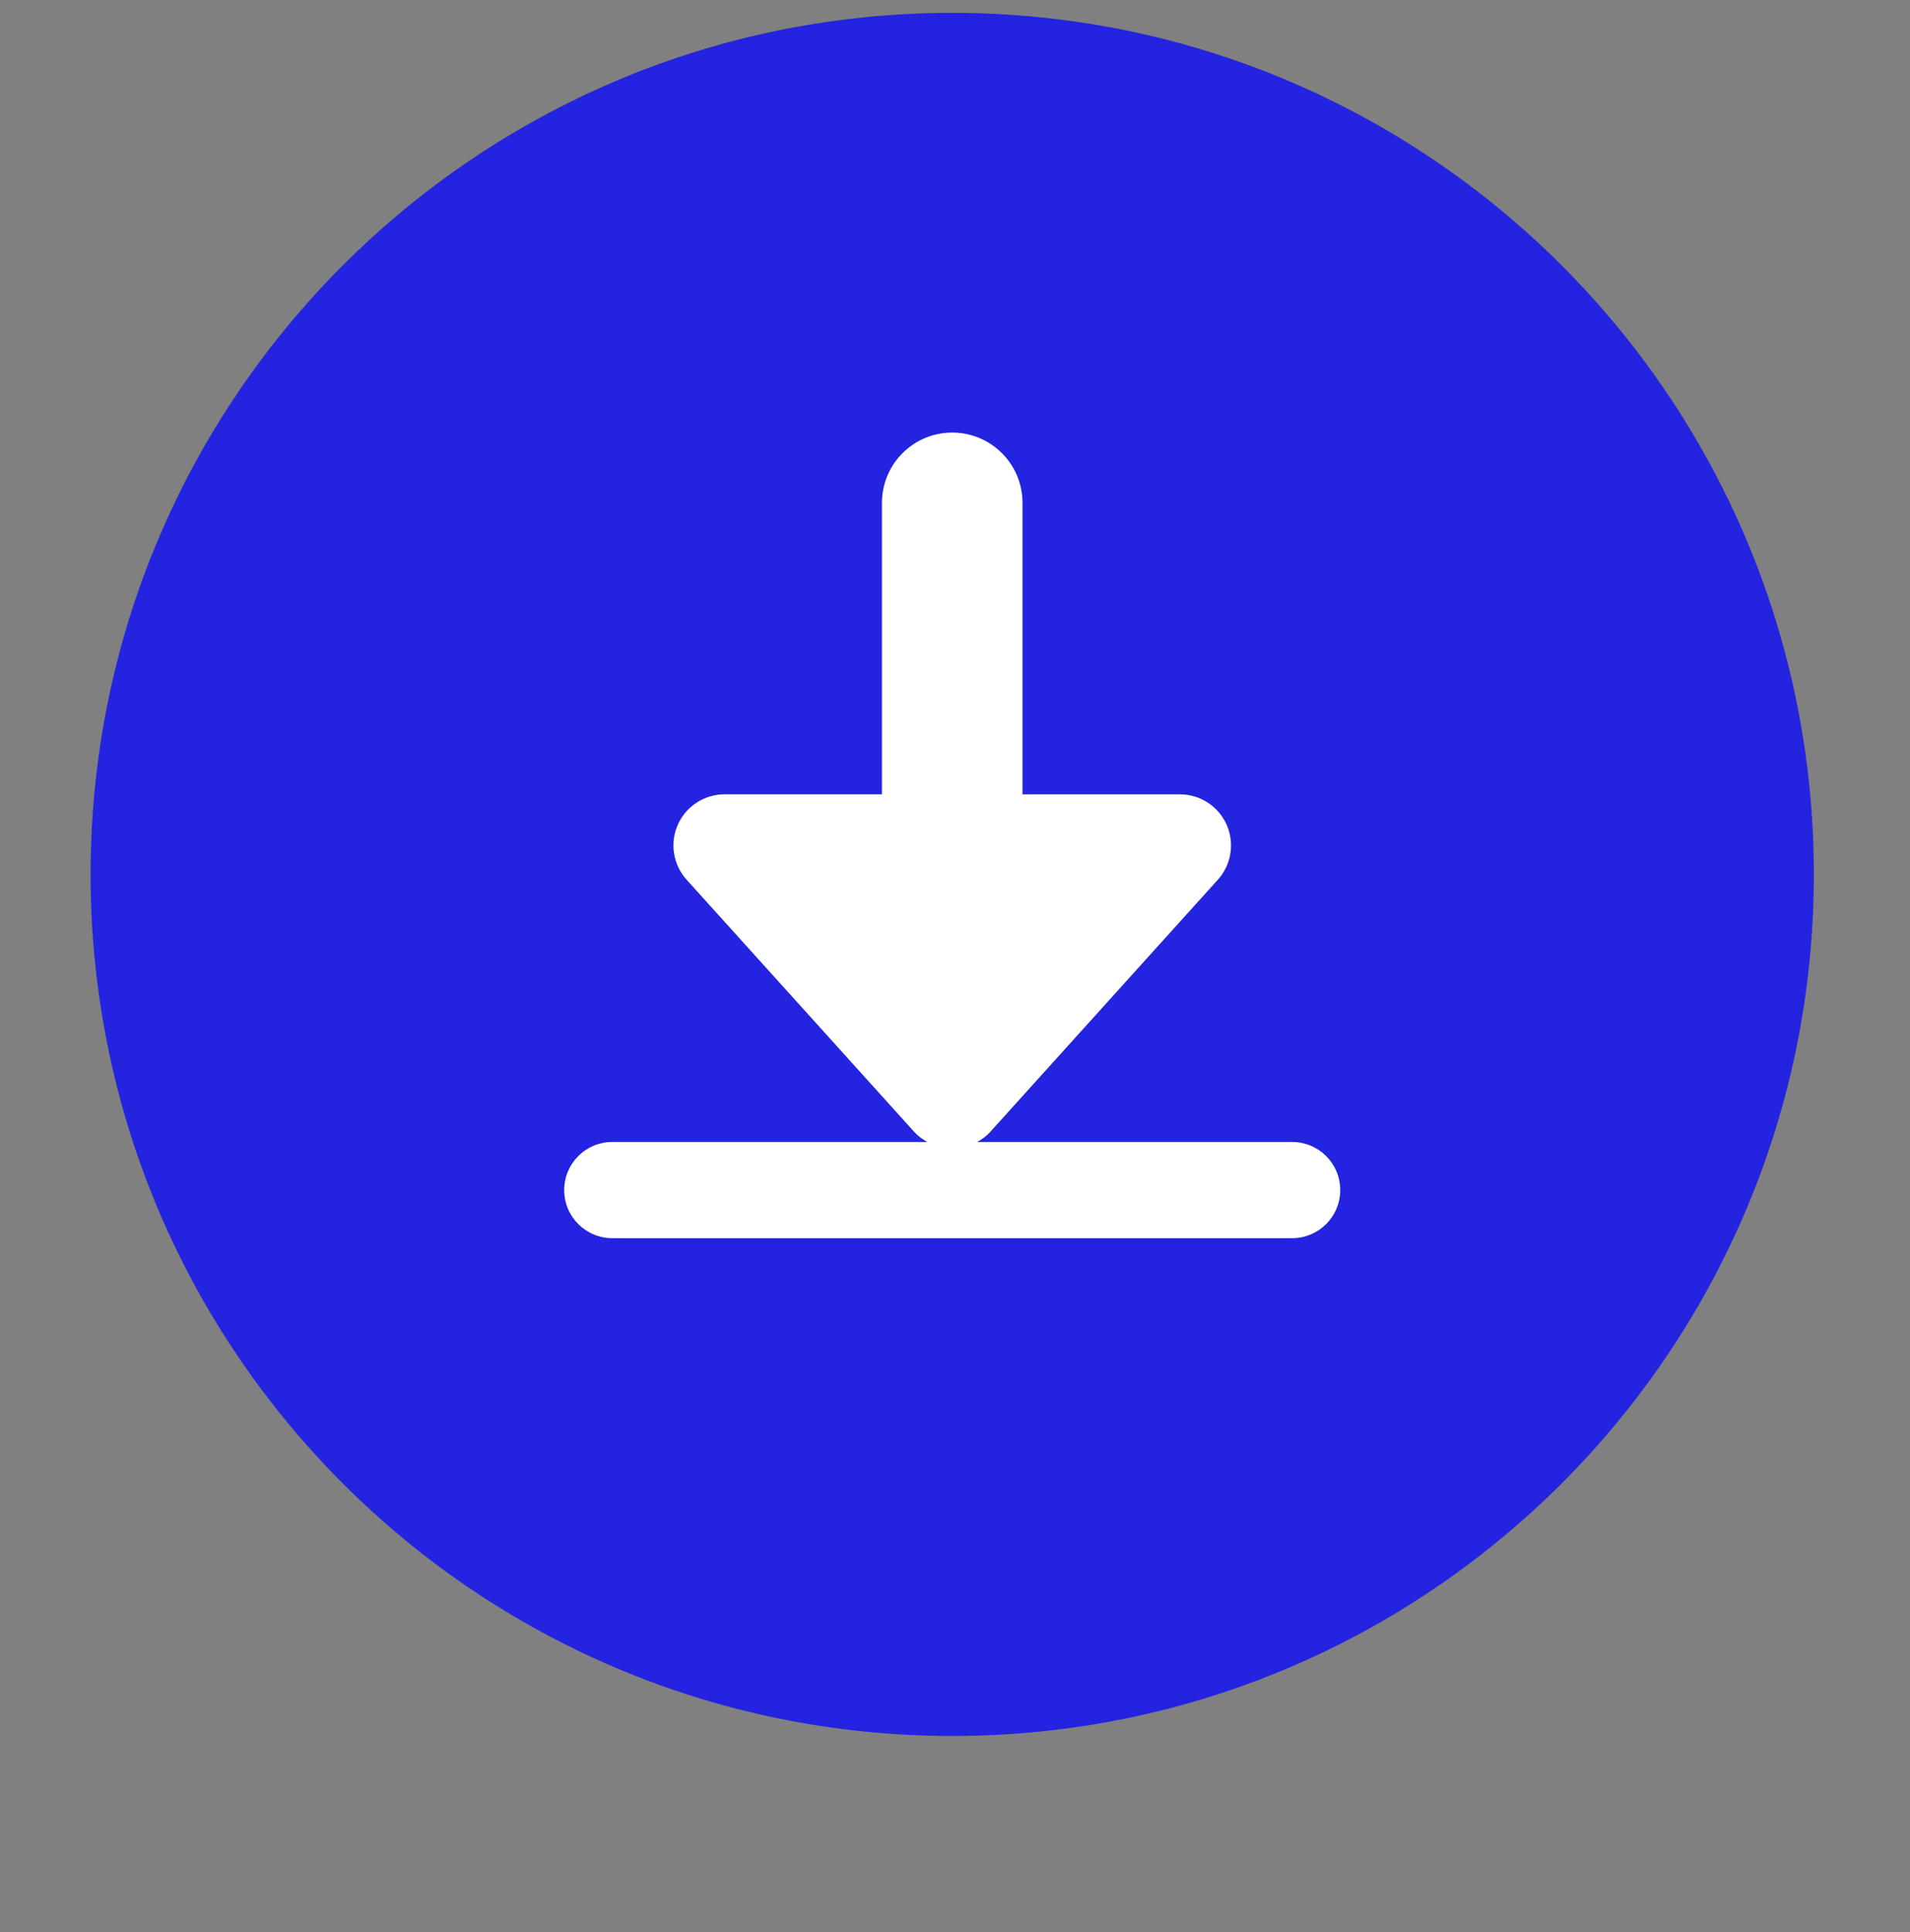 <?xml version="1.0" encoding="iso-8859-1"?>
<!-- Generator: Adobe Illustrator 25.2.3, SVG Export Plug-In . SVG Version: 6.00 Build 0)  -->
<svg version="1.1" id="&#x5716;&#x5C64;_1" xmlns="http://www.w3.org/2000/svg" xmlns:xlink="http://www.w3.org/1999/xlink" x="0px"
	 y="0px" viewBox="0 0 114.667 116" style="enable-background:new 0 0 114.667 116;" xml:space="preserve">
<rect x="0" y="0" width="114.667" height="116" fill="#808080" stroke="none"/>
<g>
	<g>
		<path style="fill:#2423DF;" d="M57.167,104.228L57.167,104.228c-28.569,0-51.728-23.16-51.728-51.728v0
			c0-28.569,23.16-51.728,51.728-51.728h0c28.569,0,51.728,23.16,51.728,51.728v0C108.895,81.069,85.735,104.228,57.167,104.228z"/>
	</g>
	<path style="fill:#FFFFFF;" d="M77.574,68.565H58.668c0.285-0.161,0.554-0.354,0.778-0.603l13.668-15.144
		c0.812-0.901,1.019-2.196,0.526-3.304c-0.493-1.108-1.592-1.823-2.805-1.823h-9.449V30.191c0-2.331-1.889-4.219-4.219-4.219
		c-2.33,0-4.219,1.889-4.219,4.219v17.499h-9.449c-1.213,0-2.312,0.715-2.805,1.823c-0.493,1.108-0.287,2.403,0.526,3.304
		l13.668,15.144c0.224,0.249,0.493,0.441,0.778,0.603H36.759c-1.595,0-2.888,1.293-2.888,2.888c0,1.595,1.293,2.888,2.888,2.888
		h40.814c1.595,0,2.888-1.293,2.888-2.888C80.462,69.858,79.169,68.565,77.574,68.565z"/>
</g>
</svg>
